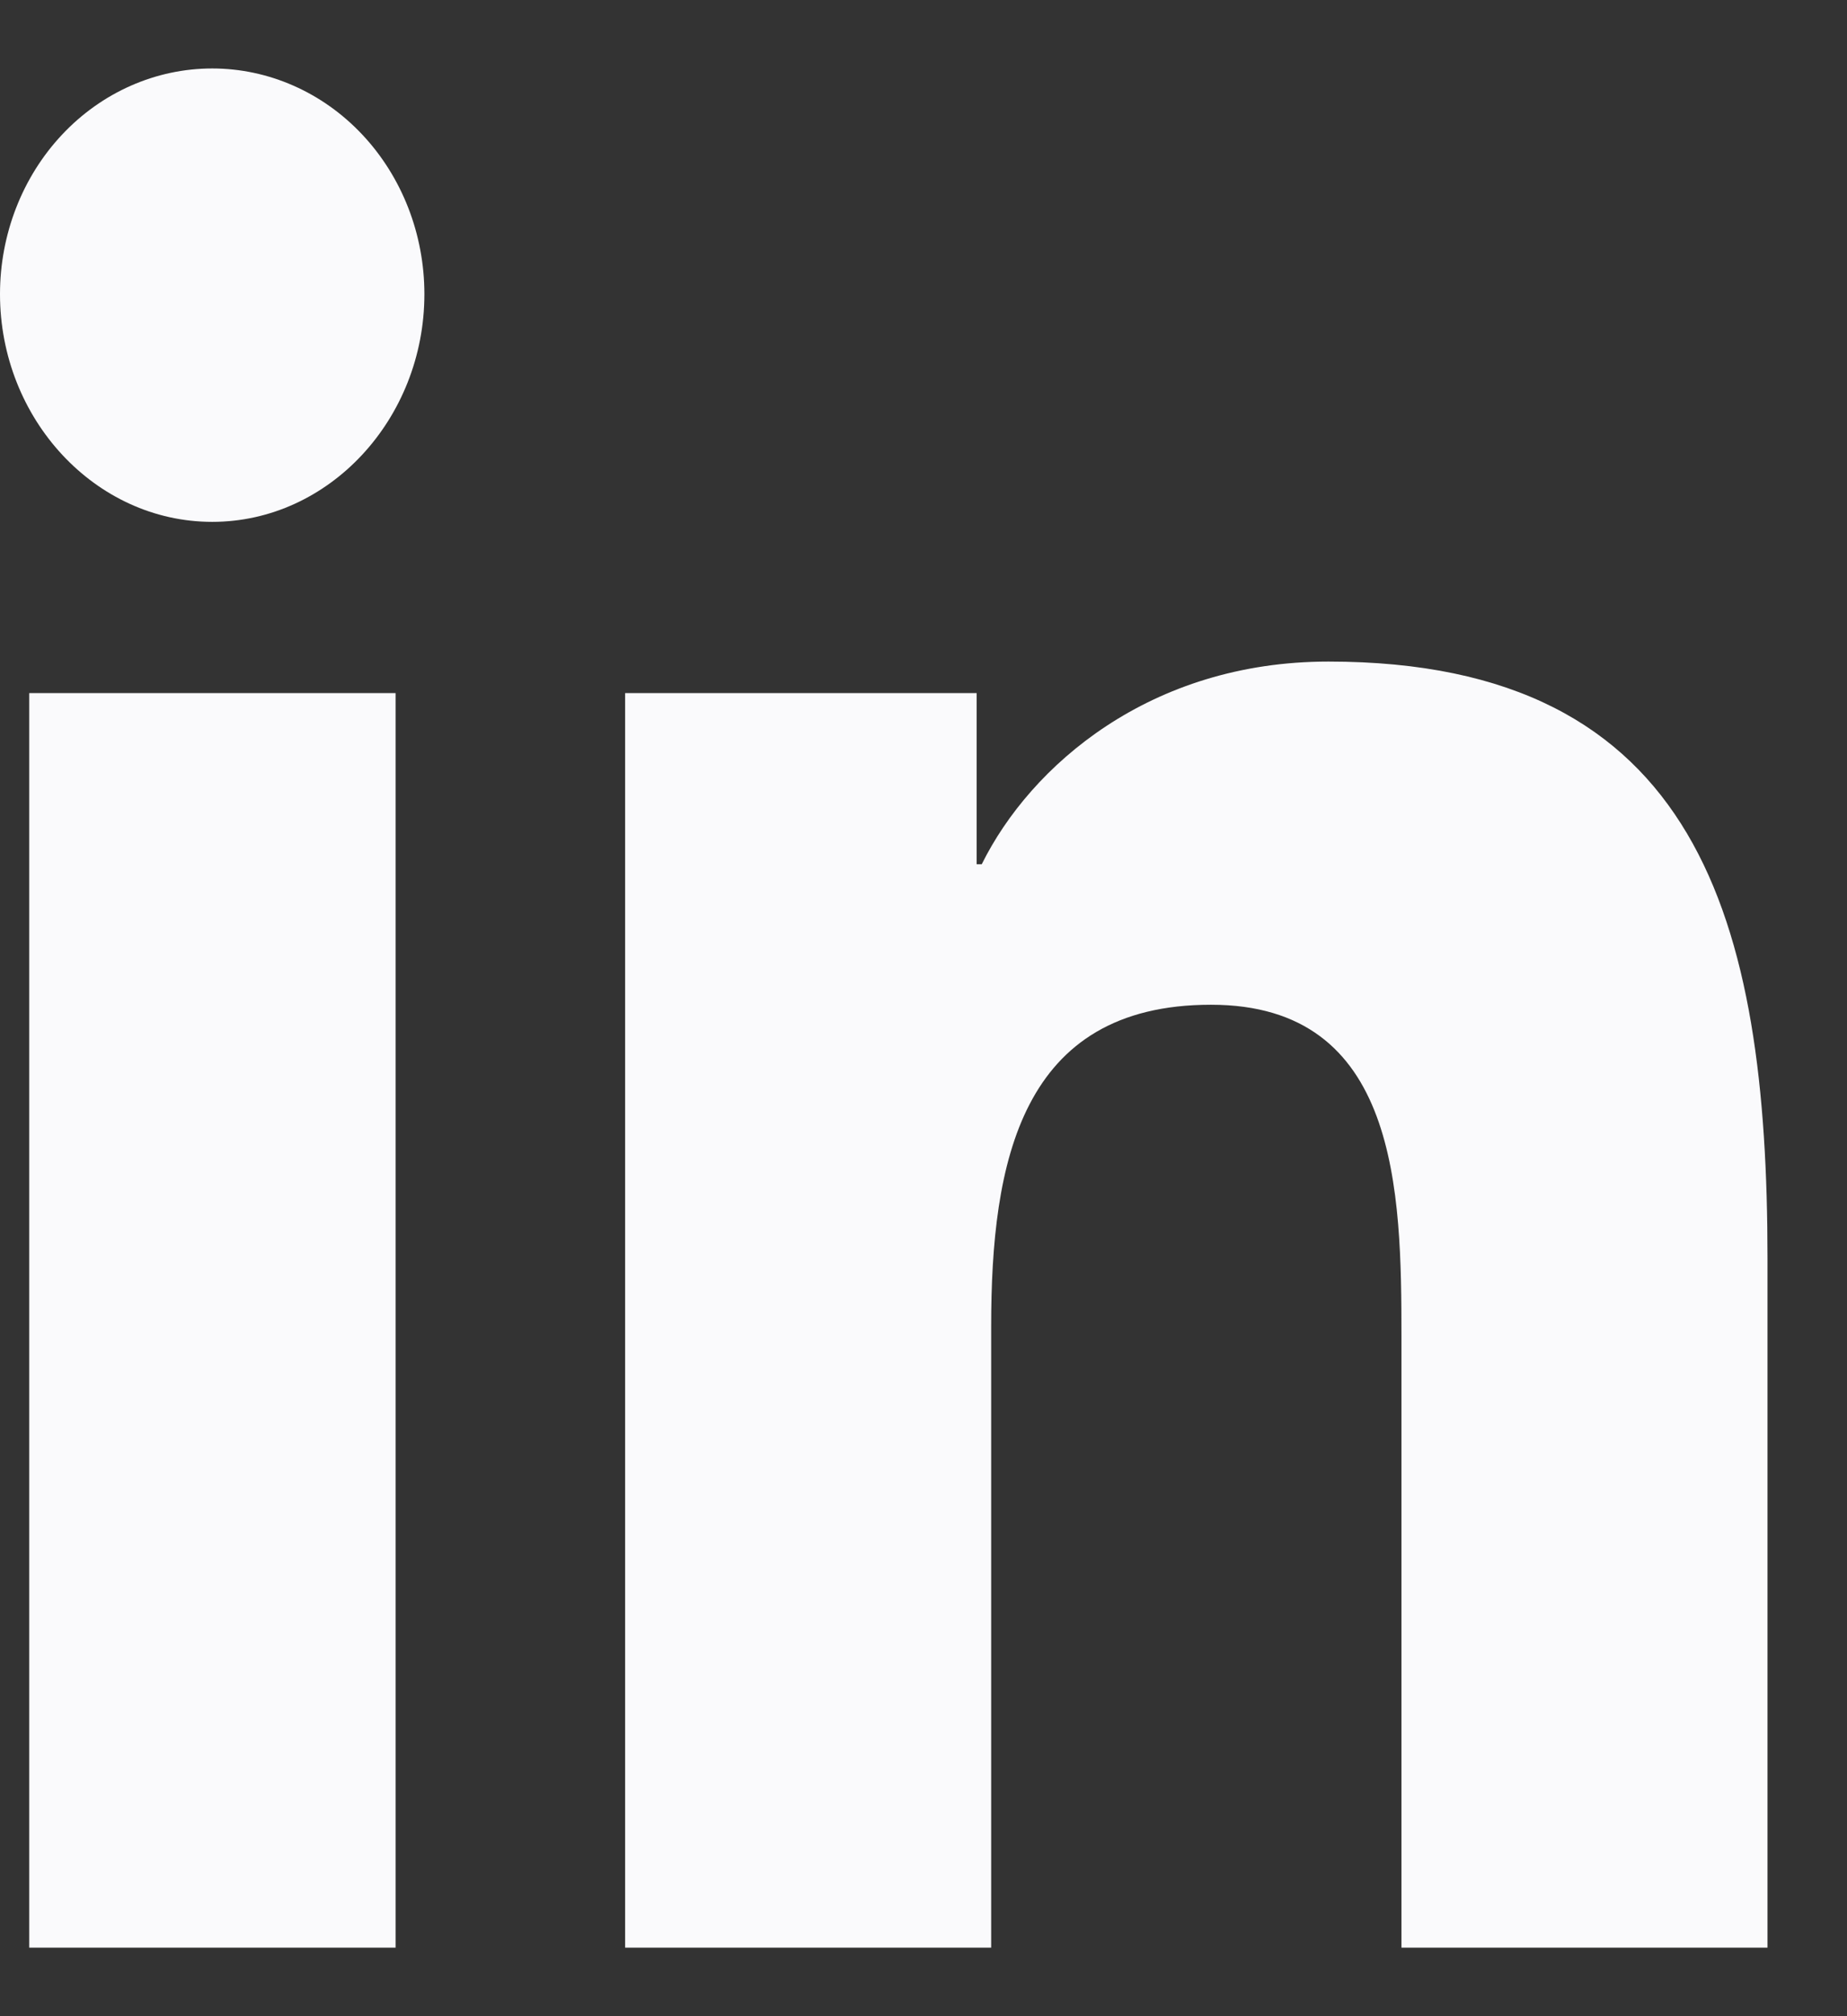 <svg width="22" height="24" viewBox="0 0 22 24" fill="none" xmlns="http://www.w3.org/2000/svg">
<rect x="0" y="0" width="22" height="24" fill="#333333" stroke="none"/>
<path d="M4.712 23.184H0.348V8.25H4.712V23.184ZM2.528 6.212C1.132 6.212 0 4.984 0 3.501C9.98972e-09 2.789 0.266 2.106 0.74 1.602C1.214 1.098 1.857 0.815 2.528 0.815C3.198 0.815 3.841 1.098 4.315 1.602C4.789 2.106 5.055 2.789 5.055 3.501C5.055 4.984 3.923 6.212 2.528 6.212ZM21.048 23.184H16.693V15.914C16.693 14.181 16.66 11.96 14.424 11.96C12.154 11.96 11.806 13.842 11.806 15.789V23.184H7.446V8.25H11.633V10.287H11.694C12.276 9.113 13.7 7.875 15.823 7.875C20.241 7.875 21.053 10.966 21.053 14.98V23.184H21.048Z" fill="#FAFAFC"/>
</svg>
